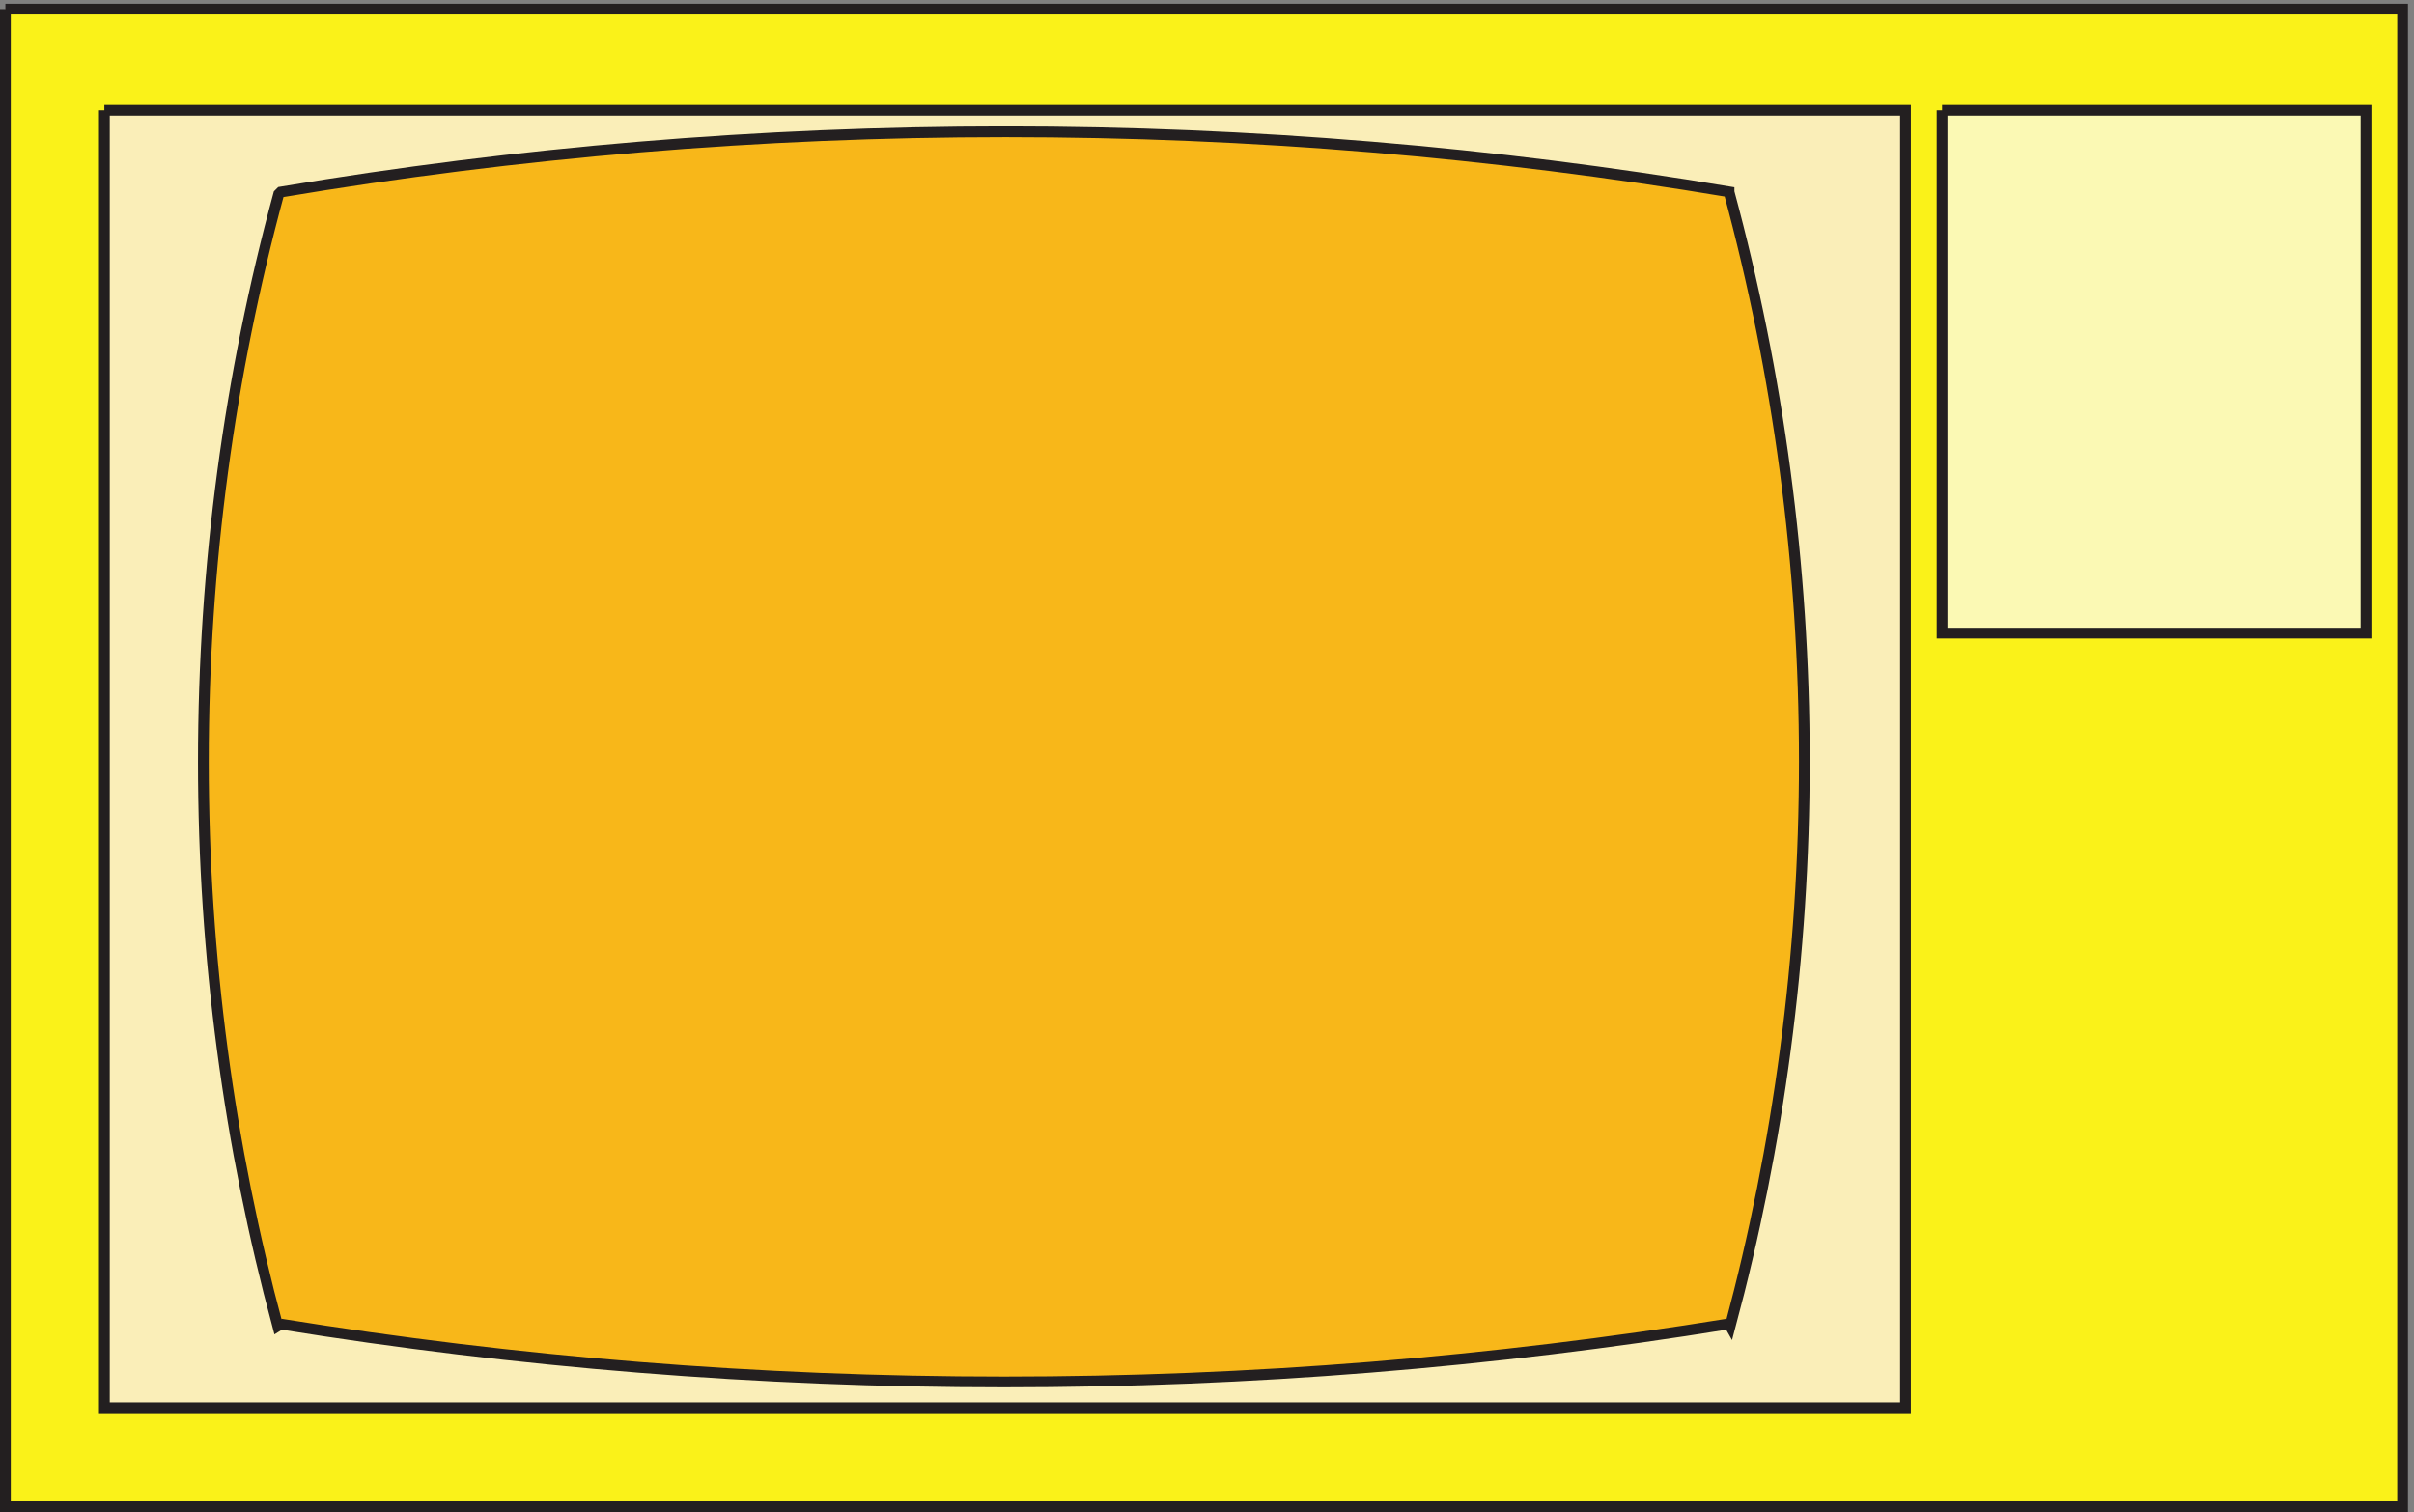 <svg xmlns="http://www.w3.org/2000/svg" xml:space="preserve" width="223.8" height="140.2"><rect width="100%" height="100%" fill="#808080" stroke="none"/><path d="M3.332 1047.66H1674.33V3.66H3.332v1044" style="fill:#faf219;fill-opacity:1;fill-rule:evenodd;stroke:none" transform="matrix(.133 0 0 -.133 .056 140.188)"/><path d="M3.332 1047.66H1674.33V3.66H3.332v1044" style="fill:none;stroke:#231f20;stroke-width:7.5;stroke-linecap:butt;stroke-linejoin:miter;stroke-miterlimit:10;stroke-dasharray:none;stroke-opacity:1" transform="matrix(.133 0 0 -.133 .056 140.188)"/><path d="M72.332 977.164H1327.83v-904.5H72.332v904.5" style="fill:#faeeb8;fill-opacity:1;fill-rule:evenodd;stroke:none" transform="matrix(.133 0 0 -.133 .056 140.188)"/><path d="M72.332 977.164H1327.83v-904.5H72.332v904.5" style="fill:none;stroke:#231f20;stroke-width:7.5;stroke-linecap:butt;stroke-linejoin:miter;stroke-miterlimit:10;stroke-dasharray:none;stroke-opacity:1" transform="matrix(.133 0 0 -.133 .056 140.188)"/><path d="M1353.33 977.164h295.5v-364.5h-295.5v364.5" style="fill:#fbf9b4;fill-opacity:1;fill-rule:evenodd;stroke:none" transform="matrix(.133 0 0 -.133 .056 140.188)"/><path d="M1353.33 977.164h295.5v-364.5h-295.5v364.5" style="fill:none;stroke:#231f20;stroke-width:7.5;stroke-linecap:butt;stroke-linejoin:miter;stroke-miterlimit:10;stroke-dasharray:none;stroke-opacity:1" transform="matrix(.133 0 0 -.133 .056 140.188)"/><path d="M195.332 131c164.277-26.551 332.691-40.336 504.242-40.336 171.906 0 340.656 13.84 505.256 40.5l.85-1.5c33.67 125.387 51.65 257.387 51.65 393.672 0 137.426-18.28 270.5-52.5 396.828v.168c-164.27 27.535-332.685 41.832-504.24 41.832-171.906 0-340.66-14.355-505.258-42l-1.5-1.5c-34.215-125.949-52.5-258.652-52.5-395.703 0-136.18 18.051-268.063 51.852-393.297l2.148 1.336" style="fill:#f8b719;fill-opacity:1;fill-rule:evenodd;stroke:none" transform="matrix(.133 0 0 -.133 .056 140.188)"/><path d="M195.332 131c164.277-26.551 332.691-40.336 504.242-40.336 171.906 0 340.656 13.84 505.256 40.5l.85-1.5c33.67 125.387 51.65 257.387 51.65 393.672 0 137.426-18.28 270.5-52.5 396.828v.168c-164.27 27.535-332.685 41.832-504.24 41.832-171.906 0-340.66-14.355-505.258-42l-1.5-1.5c-34.215-125.949-52.5-258.652-52.5-395.703 0-136.18 18.051-268.063 51.852-393.297l2.148 1.336" style="fill:none;stroke:#231f20;stroke-width:7.5;stroke-linecap:butt;stroke-linejoin:miter;stroke-miterlimit:10;stroke-dasharray:none;stroke-opacity:1" transform="matrix(.133 0 0 -.133 .056 140.188)"/></svg>
